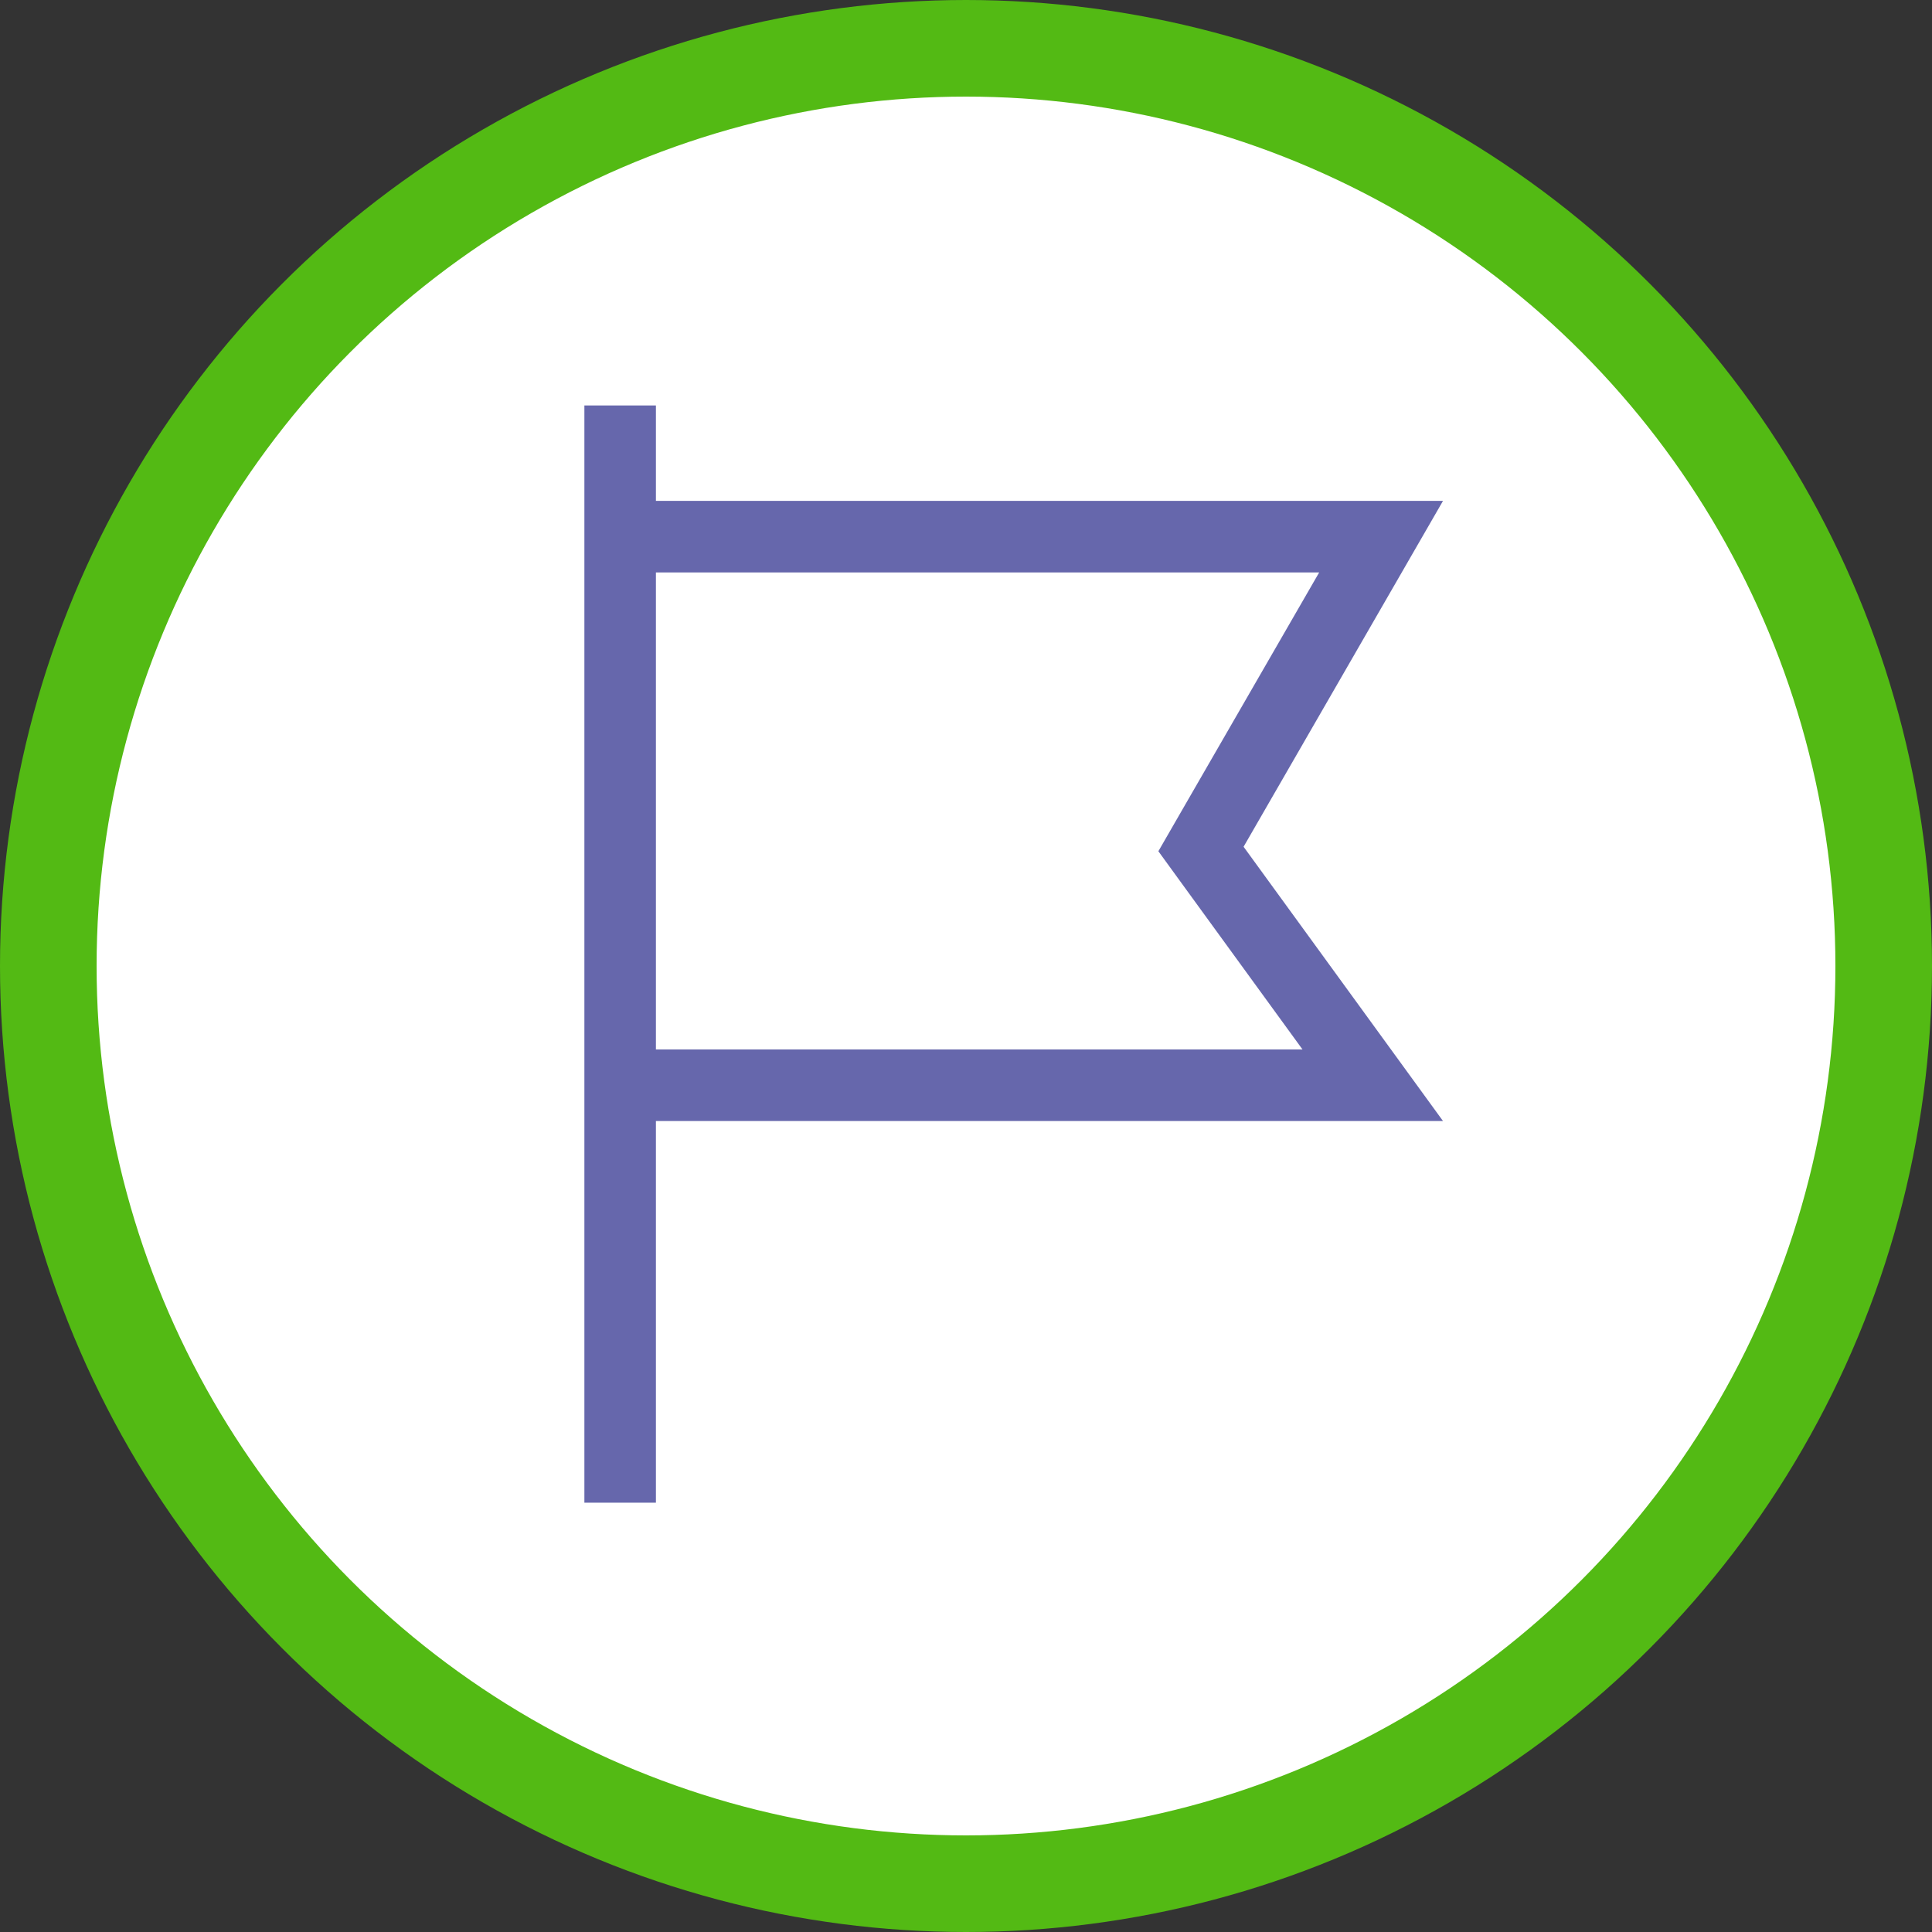 <svg width="40" height="40" viewBox="0 0 40 40" fill="none" xmlns="http://www.w3.org/2000/svg">
<rect x="0" y="0" width="40" height="40" fill="#333333" stroke="none"/>
<circle cx="20" cy="20" r="19" fill="white" stroke="#53BA14" stroke-width="2"/>
<g clip-path="url(#clip0_117_2644)">
<path d="M25.747 17.531L29.876 10.37H13.58V8.395H12.099V31.111H13.58V23.21H29.876L25.747 17.531ZM13.58 11.852H27.312L24.463 16.791L23.983 17.624L24.548 18.402L26.967 21.728H13.58V11.852Z" fill="#6667AC"/>
</g>
<defs>
<clipPath id="clip0_117_2644">
<rect width="23.704" height="23.704" fill="white" transform="translate(8.148 7.407)"/>
</clipPath>
</defs>
</svg>

